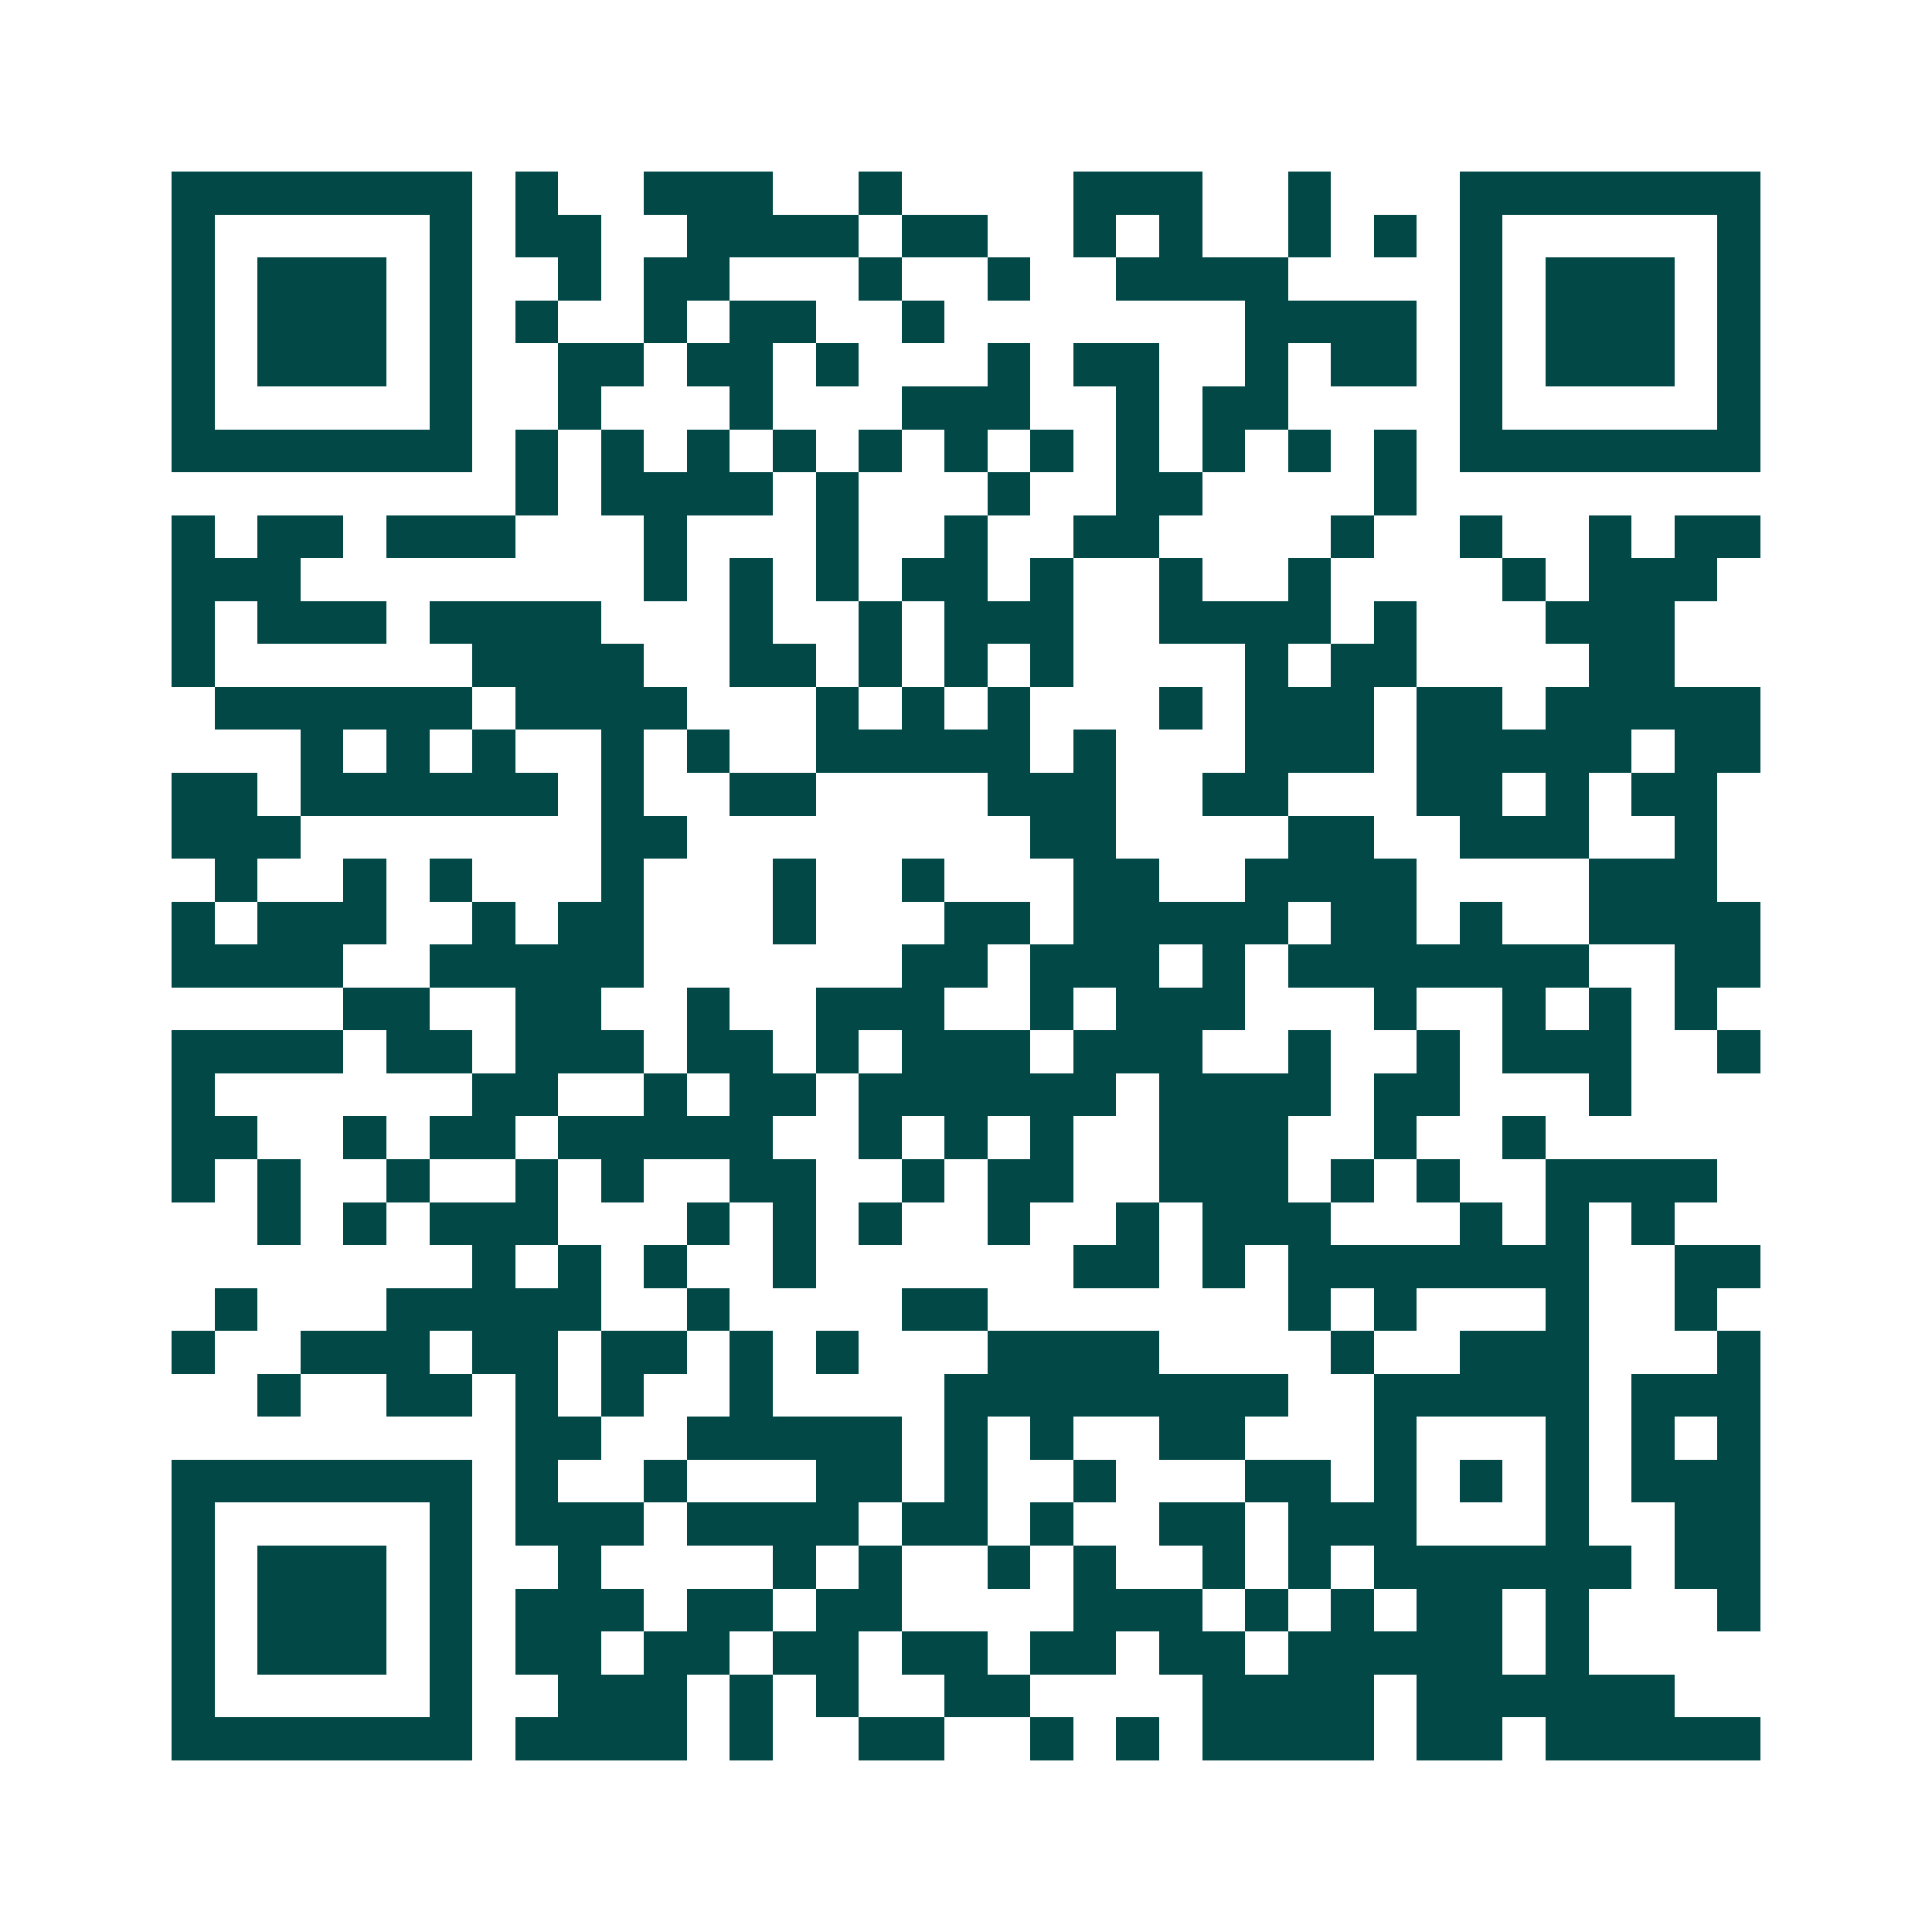 <svg xmlns="http://www.w3.org/2000/svg" width="200" height="200" viewBox="0 0 45 45" shape-rendering="crispEdges"><path fill="#ffffff" d="M0 0h45v45H0z"/><path stroke="#014847" d="M4 4.5h7m1 0h1m2 0h3m2 0h1m4 0h3m2 0h1m3 0h7M4 5.5h1m5 0h1m1 0h2m2 0h4m1 0h2m2 0h1m1 0h1m2 0h1m1 0h1m1 0h1m5 0h1M4 6.5h1m1 0h3m1 0h1m2 0h1m1 0h2m3 0h1m2 0h1m2 0h4m4 0h1m1 0h3m1 0h1M4 7.5h1m1 0h3m1 0h1m1 0h1m2 0h1m1 0h2m2 0h1m7 0h4m1 0h1m1 0h3m1 0h1M4 8.5h1m1 0h3m1 0h1m2 0h2m1 0h2m1 0h1m3 0h1m1 0h2m2 0h1m1 0h2m1 0h1m1 0h3m1 0h1M4 9.5h1m5 0h1m2 0h1m3 0h1m3 0h3m2 0h1m1 0h2m4 0h1m5 0h1M4 10.5h7m1 0h1m1 0h1m1 0h1m1 0h1m1 0h1m1 0h1m1 0h1m1 0h1m1 0h1m1 0h1m1 0h1m1 0h7M12 11.5h1m1 0h4m1 0h1m3 0h1m2 0h2m4 0h1M4 12.5h1m1 0h2m1 0h3m3 0h1m3 0h1m2 0h1m2 0h2m4 0h1m2 0h1m2 0h1m1 0h2M4 13.5h3m8 0h1m1 0h1m1 0h1m1 0h2m1 0h1m2 0h1m2 0h1m4 0h1m1 0h3M4 14.5h1m1 0h3m1 0h4m3 0h1m2 0h1m1 0h3m2 0h4m1 0h1m3 0h3M4 15.5h1m6 0h4m2 0h2m1 0h1m1 0h1m1 0h1m4 0h1m1 0h2m4 0h2M5 16.5h6m1 0h4m3 0h1m1 0h1m1 0h1m3 0h1m1 0h3m1 0h2m1 0h5M7 17.5h1m1 0h1m1 0h1m2 0h1m1 0h1m2 0h5m1 0h1m3 0h3m1 0h5m1 0h2M4 18.5h2m1 0h6m1 0h1m2 0h2m4 0h3m2 0h2m3 0h2m1 0h1m1 0h2M4 19.5h3m7 0h2m8 0h2m4 0h2m2 0h3m2 0h1M5 20.5h1m2 0h1m1 0h1m3 0h1m3 0h1m2 0h1m3 0h2m2 0h4m4 0h3M4 21.5h1m1 0h3m2 0h1m1 0h2m3 0h1m3 0h2m1 0h5m1 0h2m1 0h1m2 0h4M4 22.5h4m2 0h5m6 0h2m1 0h3m1 0h1m1 0h7m2 0h2M8 23.5h2m2 0h2m2 0h1m2 0h3m2 0h1m1 0h3m3 0h1m2 0h1m1 0h1m1 0h1M4 24.5h4m1 0h2m1 0h3m1 0h2m1 0h1m1 0h3m1 0h3m2 0h1m2 0h1m1 0h3m2 0h1M4 25.5h1m6 0h2m2 0h1m1 0h2m1 0h6m1 0h4m1 0h2m3 0h1M4 26.5h2m2 0h1m1 0h2m1 0h5m2 0h1m1 0h1m1 0h1m2 0h3m2 0h1m2 0h1M4 27.5h1m1 0h1m2 0h1m2 0h1m1 0h1m2 0h2m2 0h1m1 0h2m2 0h3m1 0h1m1 0h1m2 0h4M6 28.5h1m1 0h1m1 0h3m3 0h1m1 0h1m1 0h1m2 0h1m2 0h1m1 0h3m3 0h1m1 0h1m1 0h1M11 29.5h1m1 0h1m1 0h1m2 0h1m6 0h2m1 0h1m1 0h7m2 0h2M5 30.5h1m3 0h5m2 0h1m4 0h2m7 0h1m1 0h1m3 0h1m2 0h1M4 31.5h1m2 0h3m1 0h2m1 0h2m1 0h1m1 0h1m3 0h4m4 0h1m2 0h3m3 0h1M6 32.5h1m2 0h2m1 0h1m1 0h1m2 0h1m4 0h8m2 0h5m1 0h3M12 33.5h2m2 0h5m1 0h1m1 0h1m2 0h2m3 0h1m3 0h1m1 0h1m1 0h1M4 34.5h7m1 0h1m2 0h1m3 0h2m1 0h1m2 0h1m3 0h2m1 0h1m1 0h1m1 0h1m1 0h3M4 35.5h1m5 0h1m1 0h3m1 0h4m1 0h2m1 0h1m2 0h2m1 0h3m3 0h1m2 0h2M4 36.5h1m1 0h3m1 0h1m2 0h1m4 0h1m1 0h1m2 0h1m1 0h1m2 0h1m1 0h1m1 0h6m1 0h2M4 37.5h1m1 0h3m1 0h1m1 0h3m1 0h2m1 0h2m4 0h3m1 0h1m1 0h1m1 0h2m1 0h1m3 0h1M4 38.5h1m1 0h3m1 0h1m1 0h2m1 0h2m1 0h2m1 0h2m1 0h2m1 0h2m1 0h5m1 0h1M4 39.5h1m5 0h1m2 0h3m1 0h1m1 0h1m2 0h2m4 0h4m1 0h6M4 40.5h7m1 0h4m1 0h1m2 0h2m2 0h1m1 0h1m1 0h4m1 0h2m1 0h5"/></svg>
